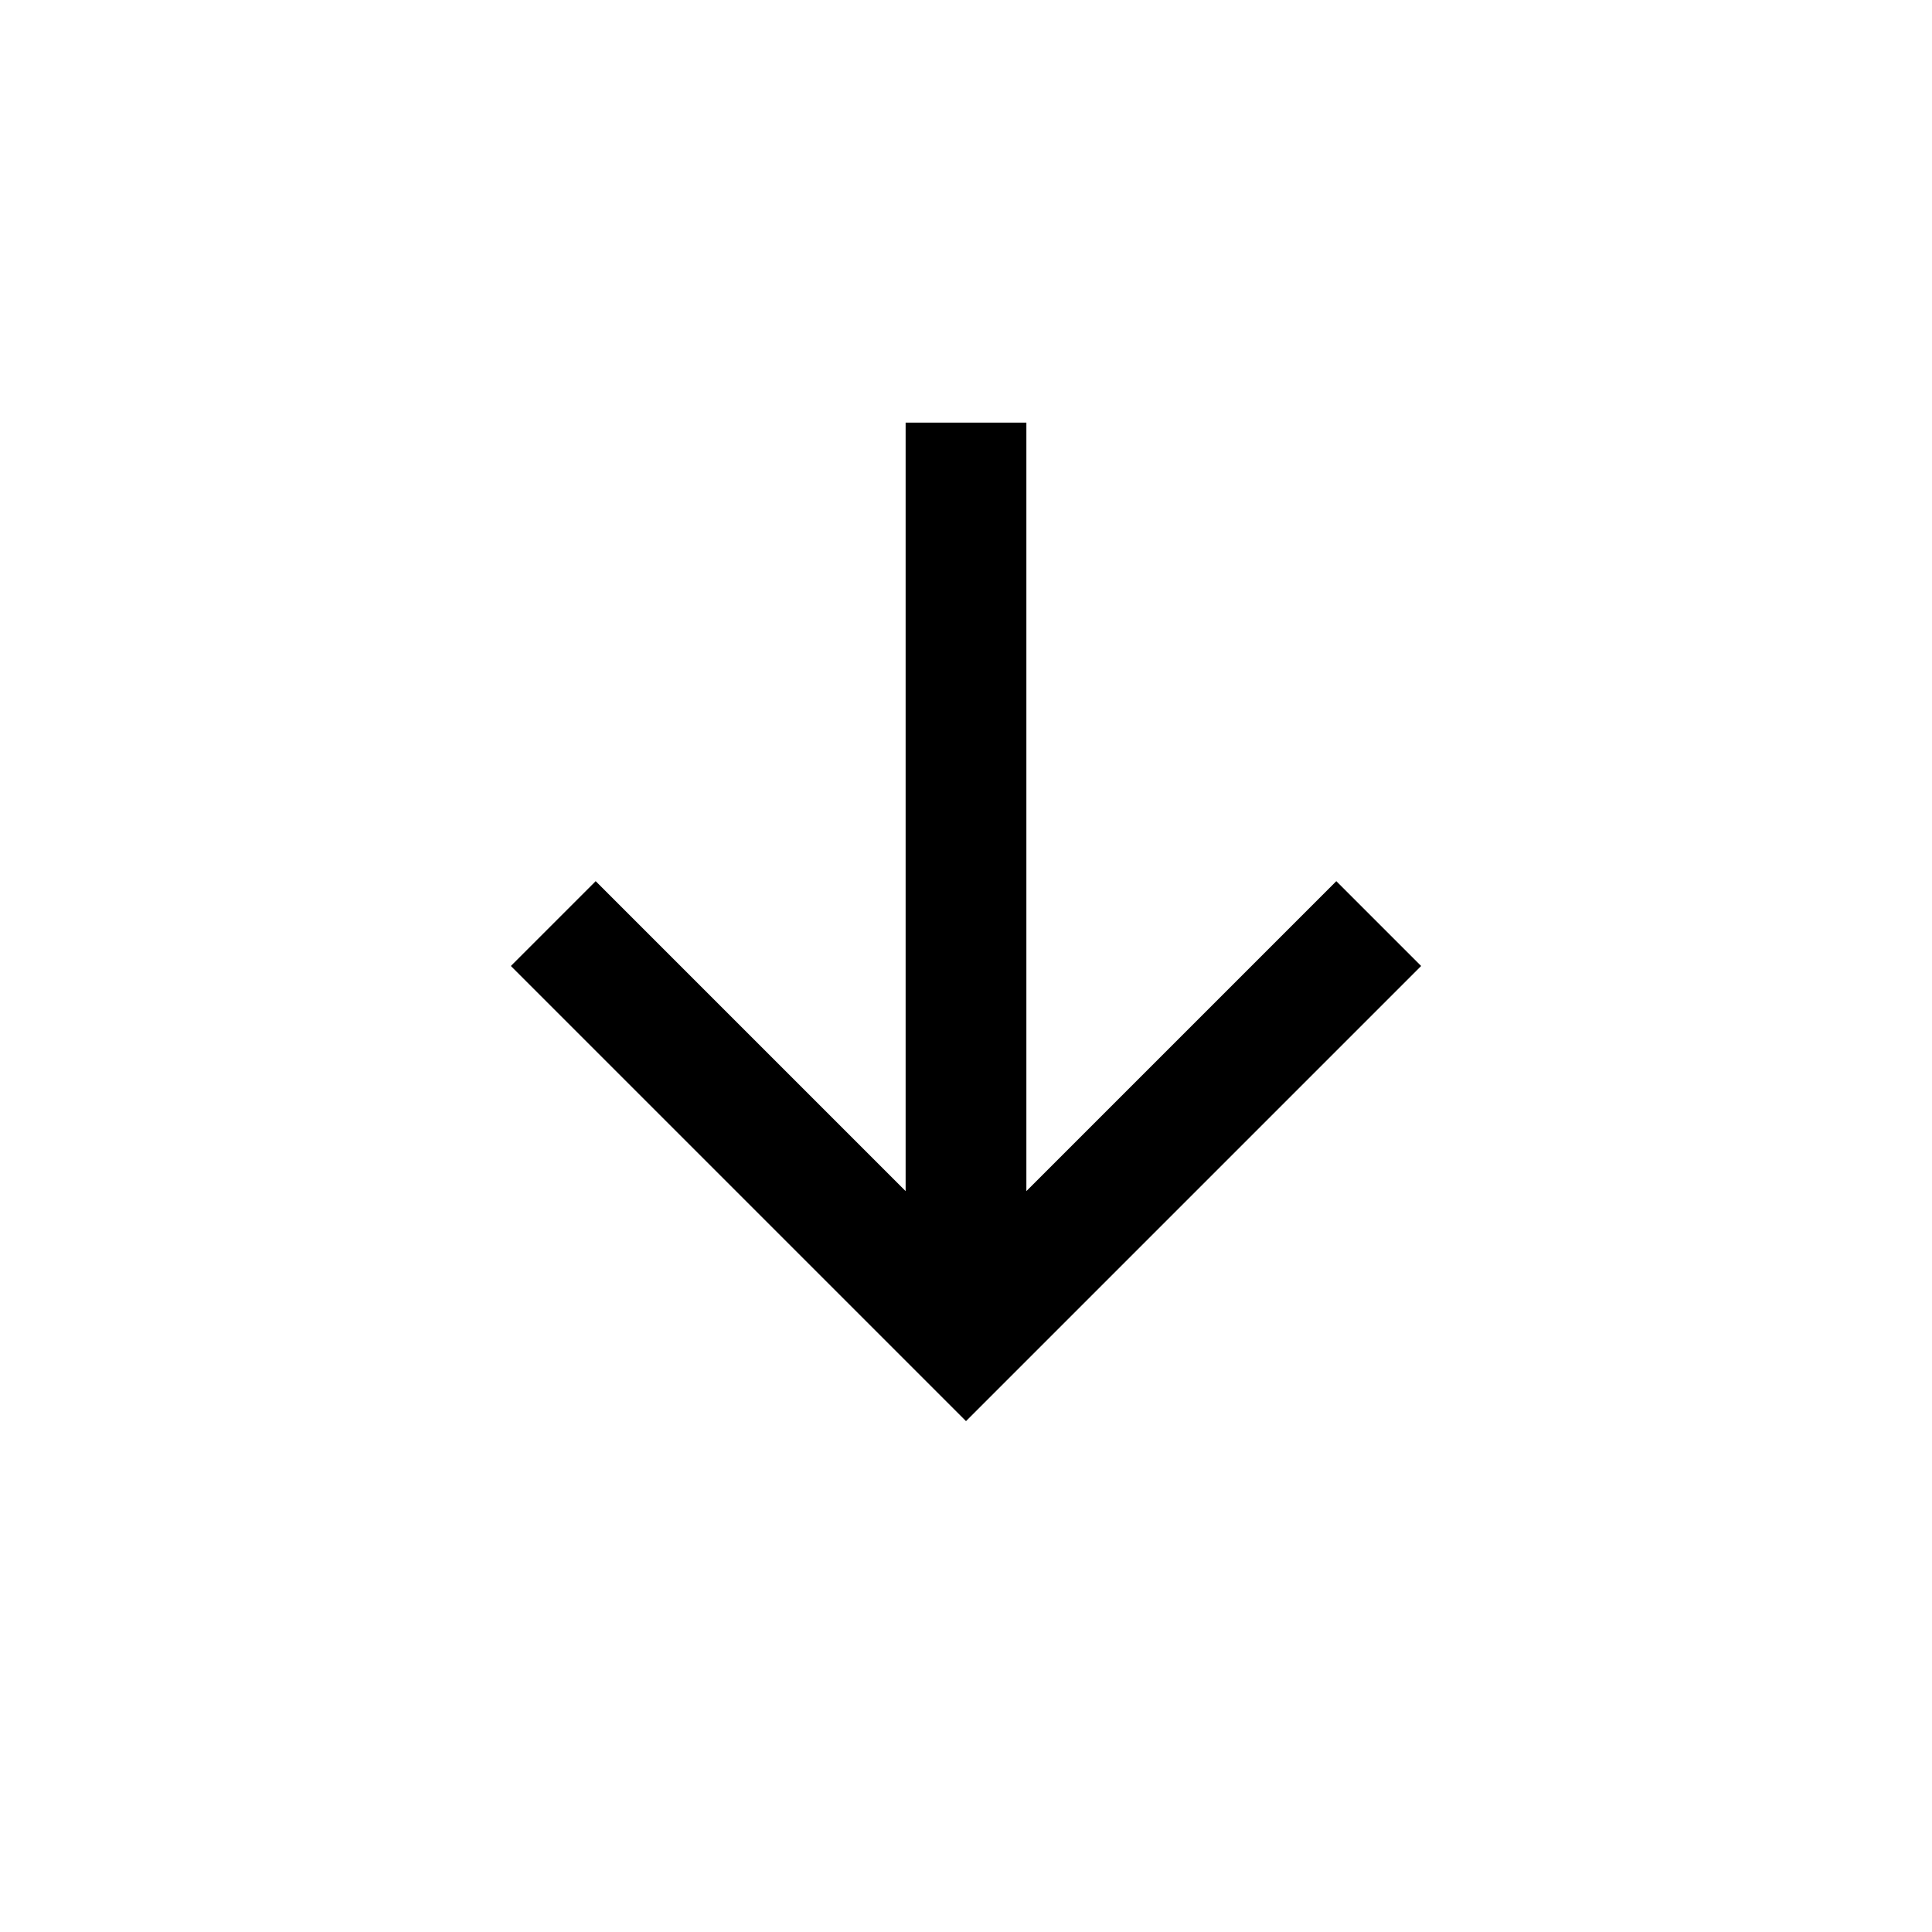 <?xml version="1.0" encoding="UTF-8"?> <svg xmlns="http://www.w3.org/2000/svg" height="24px" viewBox="0 -960 960 960" width="24px" fill="#000000"><path d="M480-253.85 253.85-480 296-522.15l154 154V-750h60v381.85l154-154L706.15-480 480-253.85Z"></path></svg> 